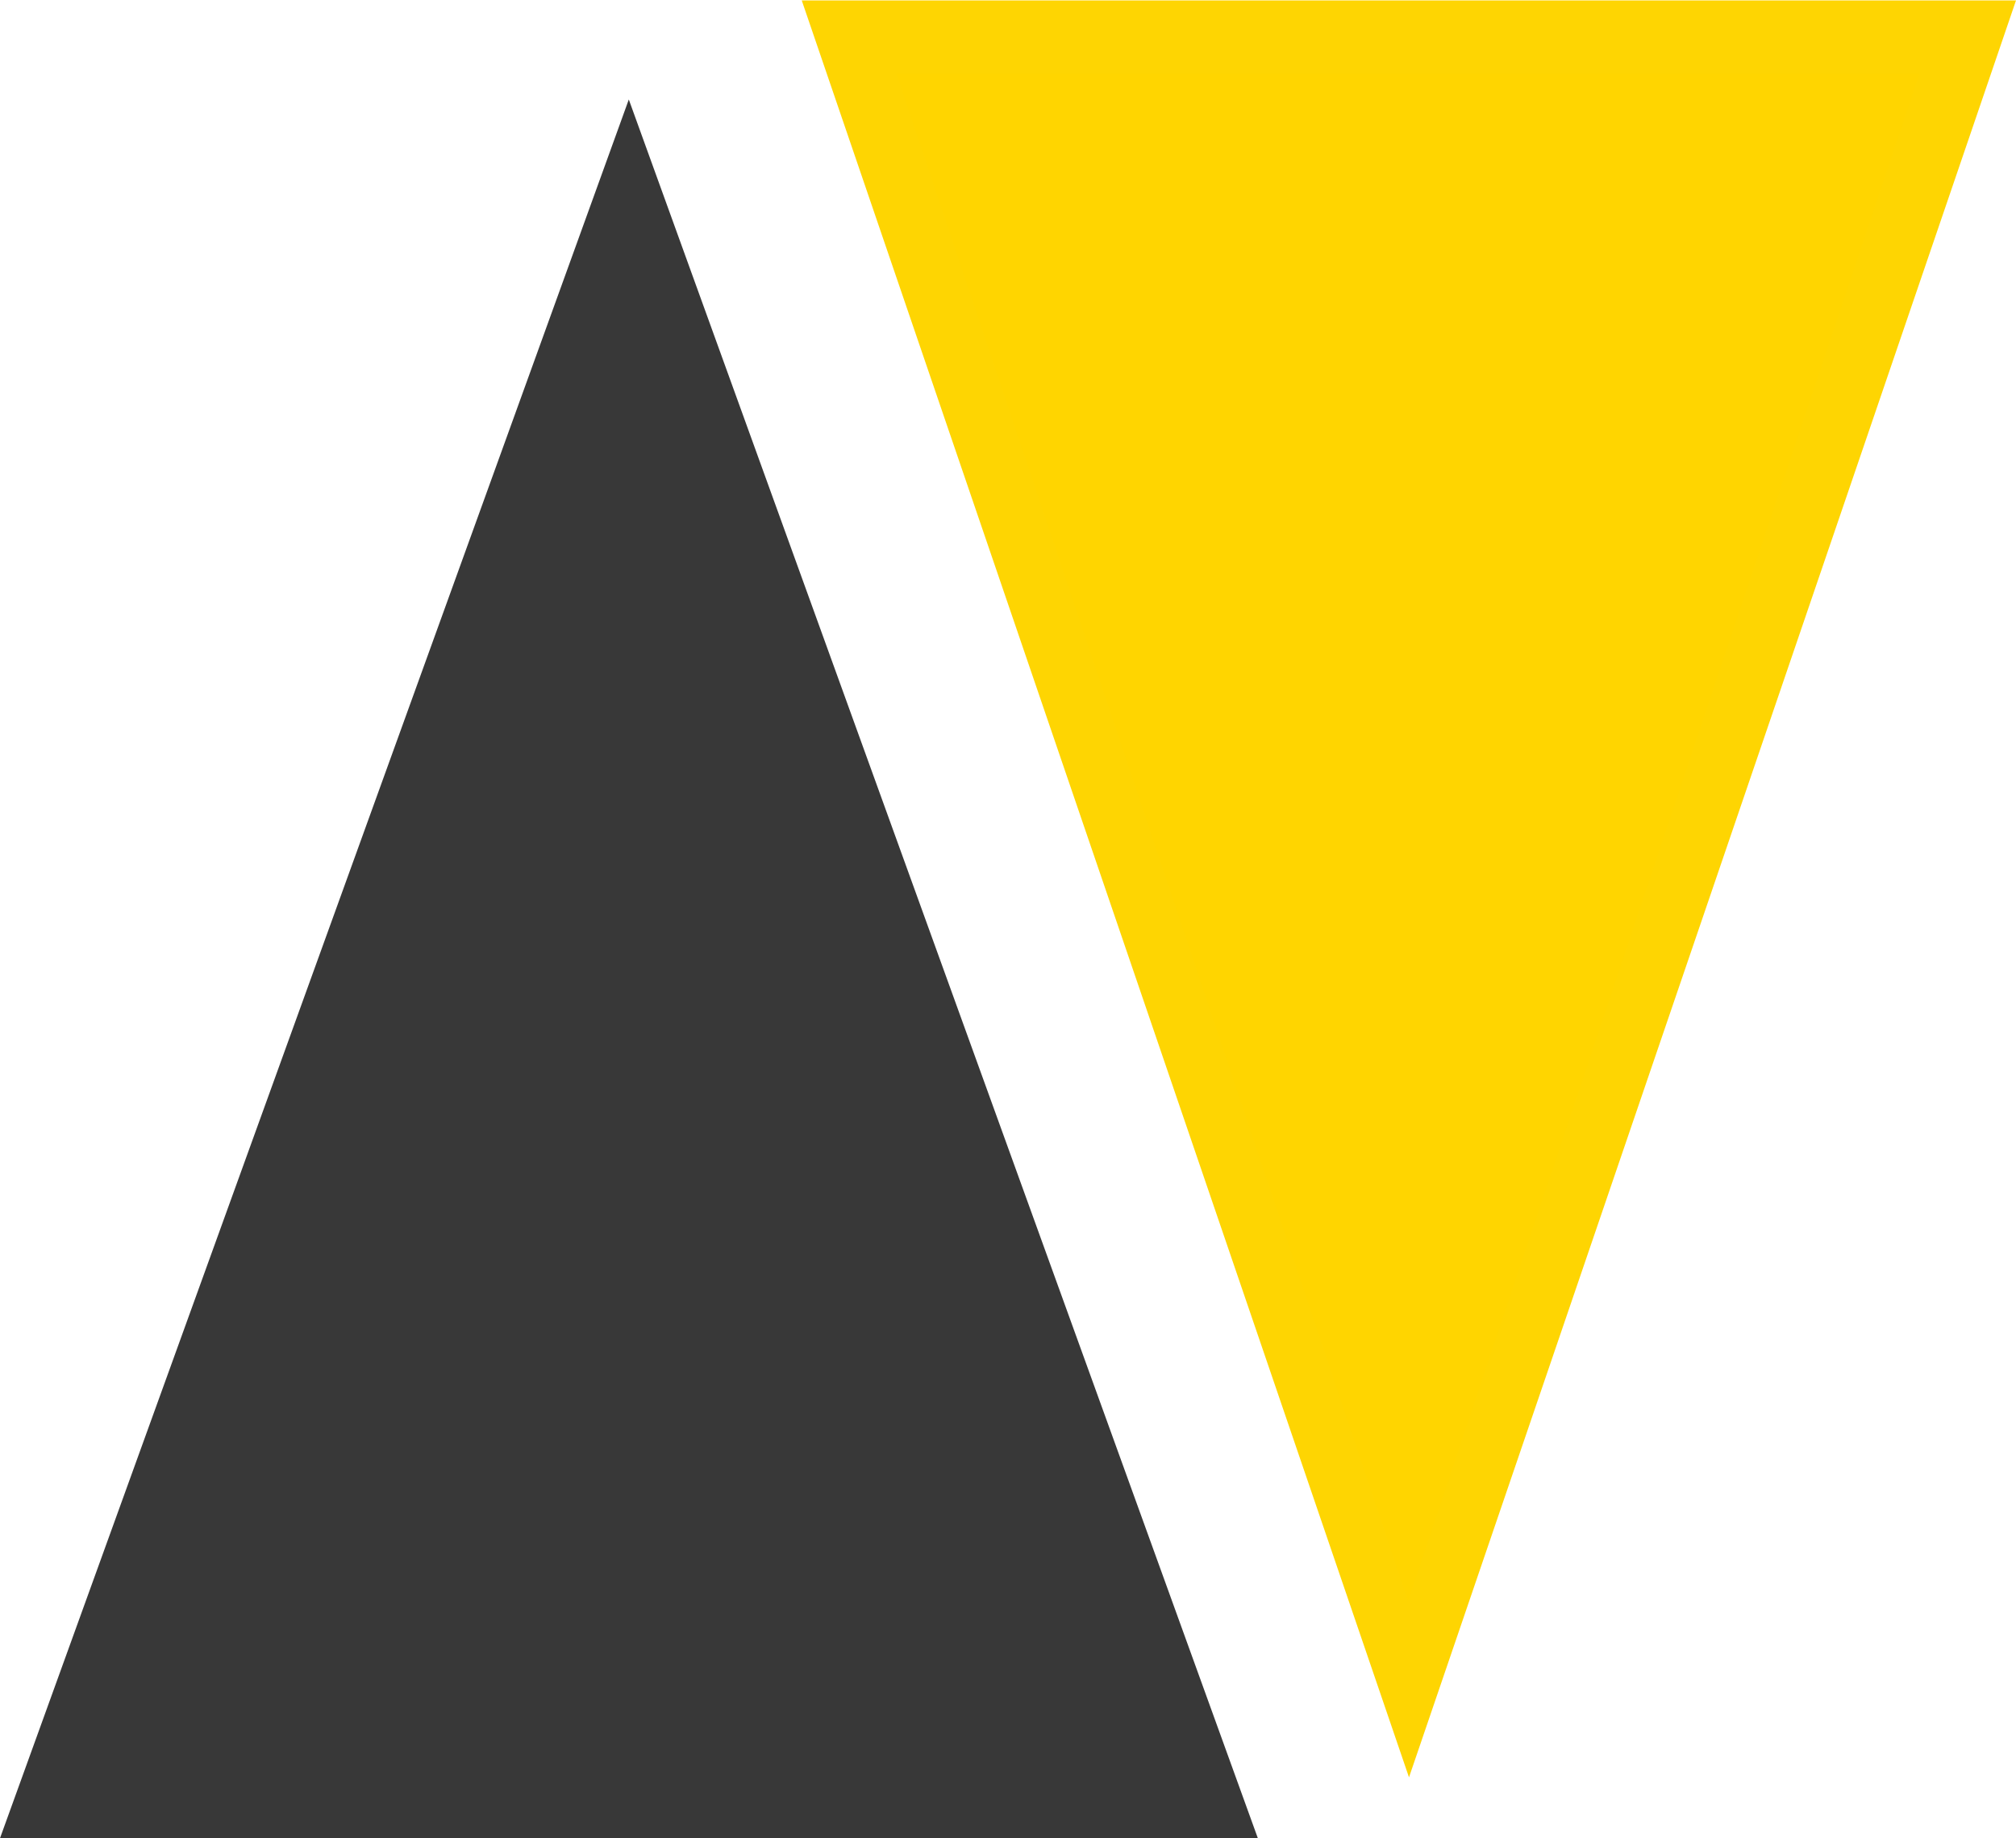 <svg xmlns="http://www.w3.org/2000/svg" width="23.488" height="21.415" viewBox="0 0 23.488 21.415">
  <g id="Grupo_1" data-name="Grupo 1" transform="translate(-4.205 -8.514)">
    <path id="Trazado_1" data-name="Trazado 1" d="M18.86,33.055H4.205L11.531,12.8Z" transform="translate(0 -3.127)" fill="#383838" fill-rule="evenodd"/>
    <path id="Trazado_8" data-name="Trazado 8" d="M36.159,10.6,29.087,31.3,22.012,10.6" transform="translate(-8.466 -2.081)" fill="#fed502" fill-rule="evenodd"/>
    <path id="Trazado_9" data-name="Trazado 9" d="M24.119,12.235H36.035L30.078,30.023Z" transform="translate(-9.468 -2.86)" fill="#ffd500" fill-rule="evenodd"/>
  </g>
</svg>
